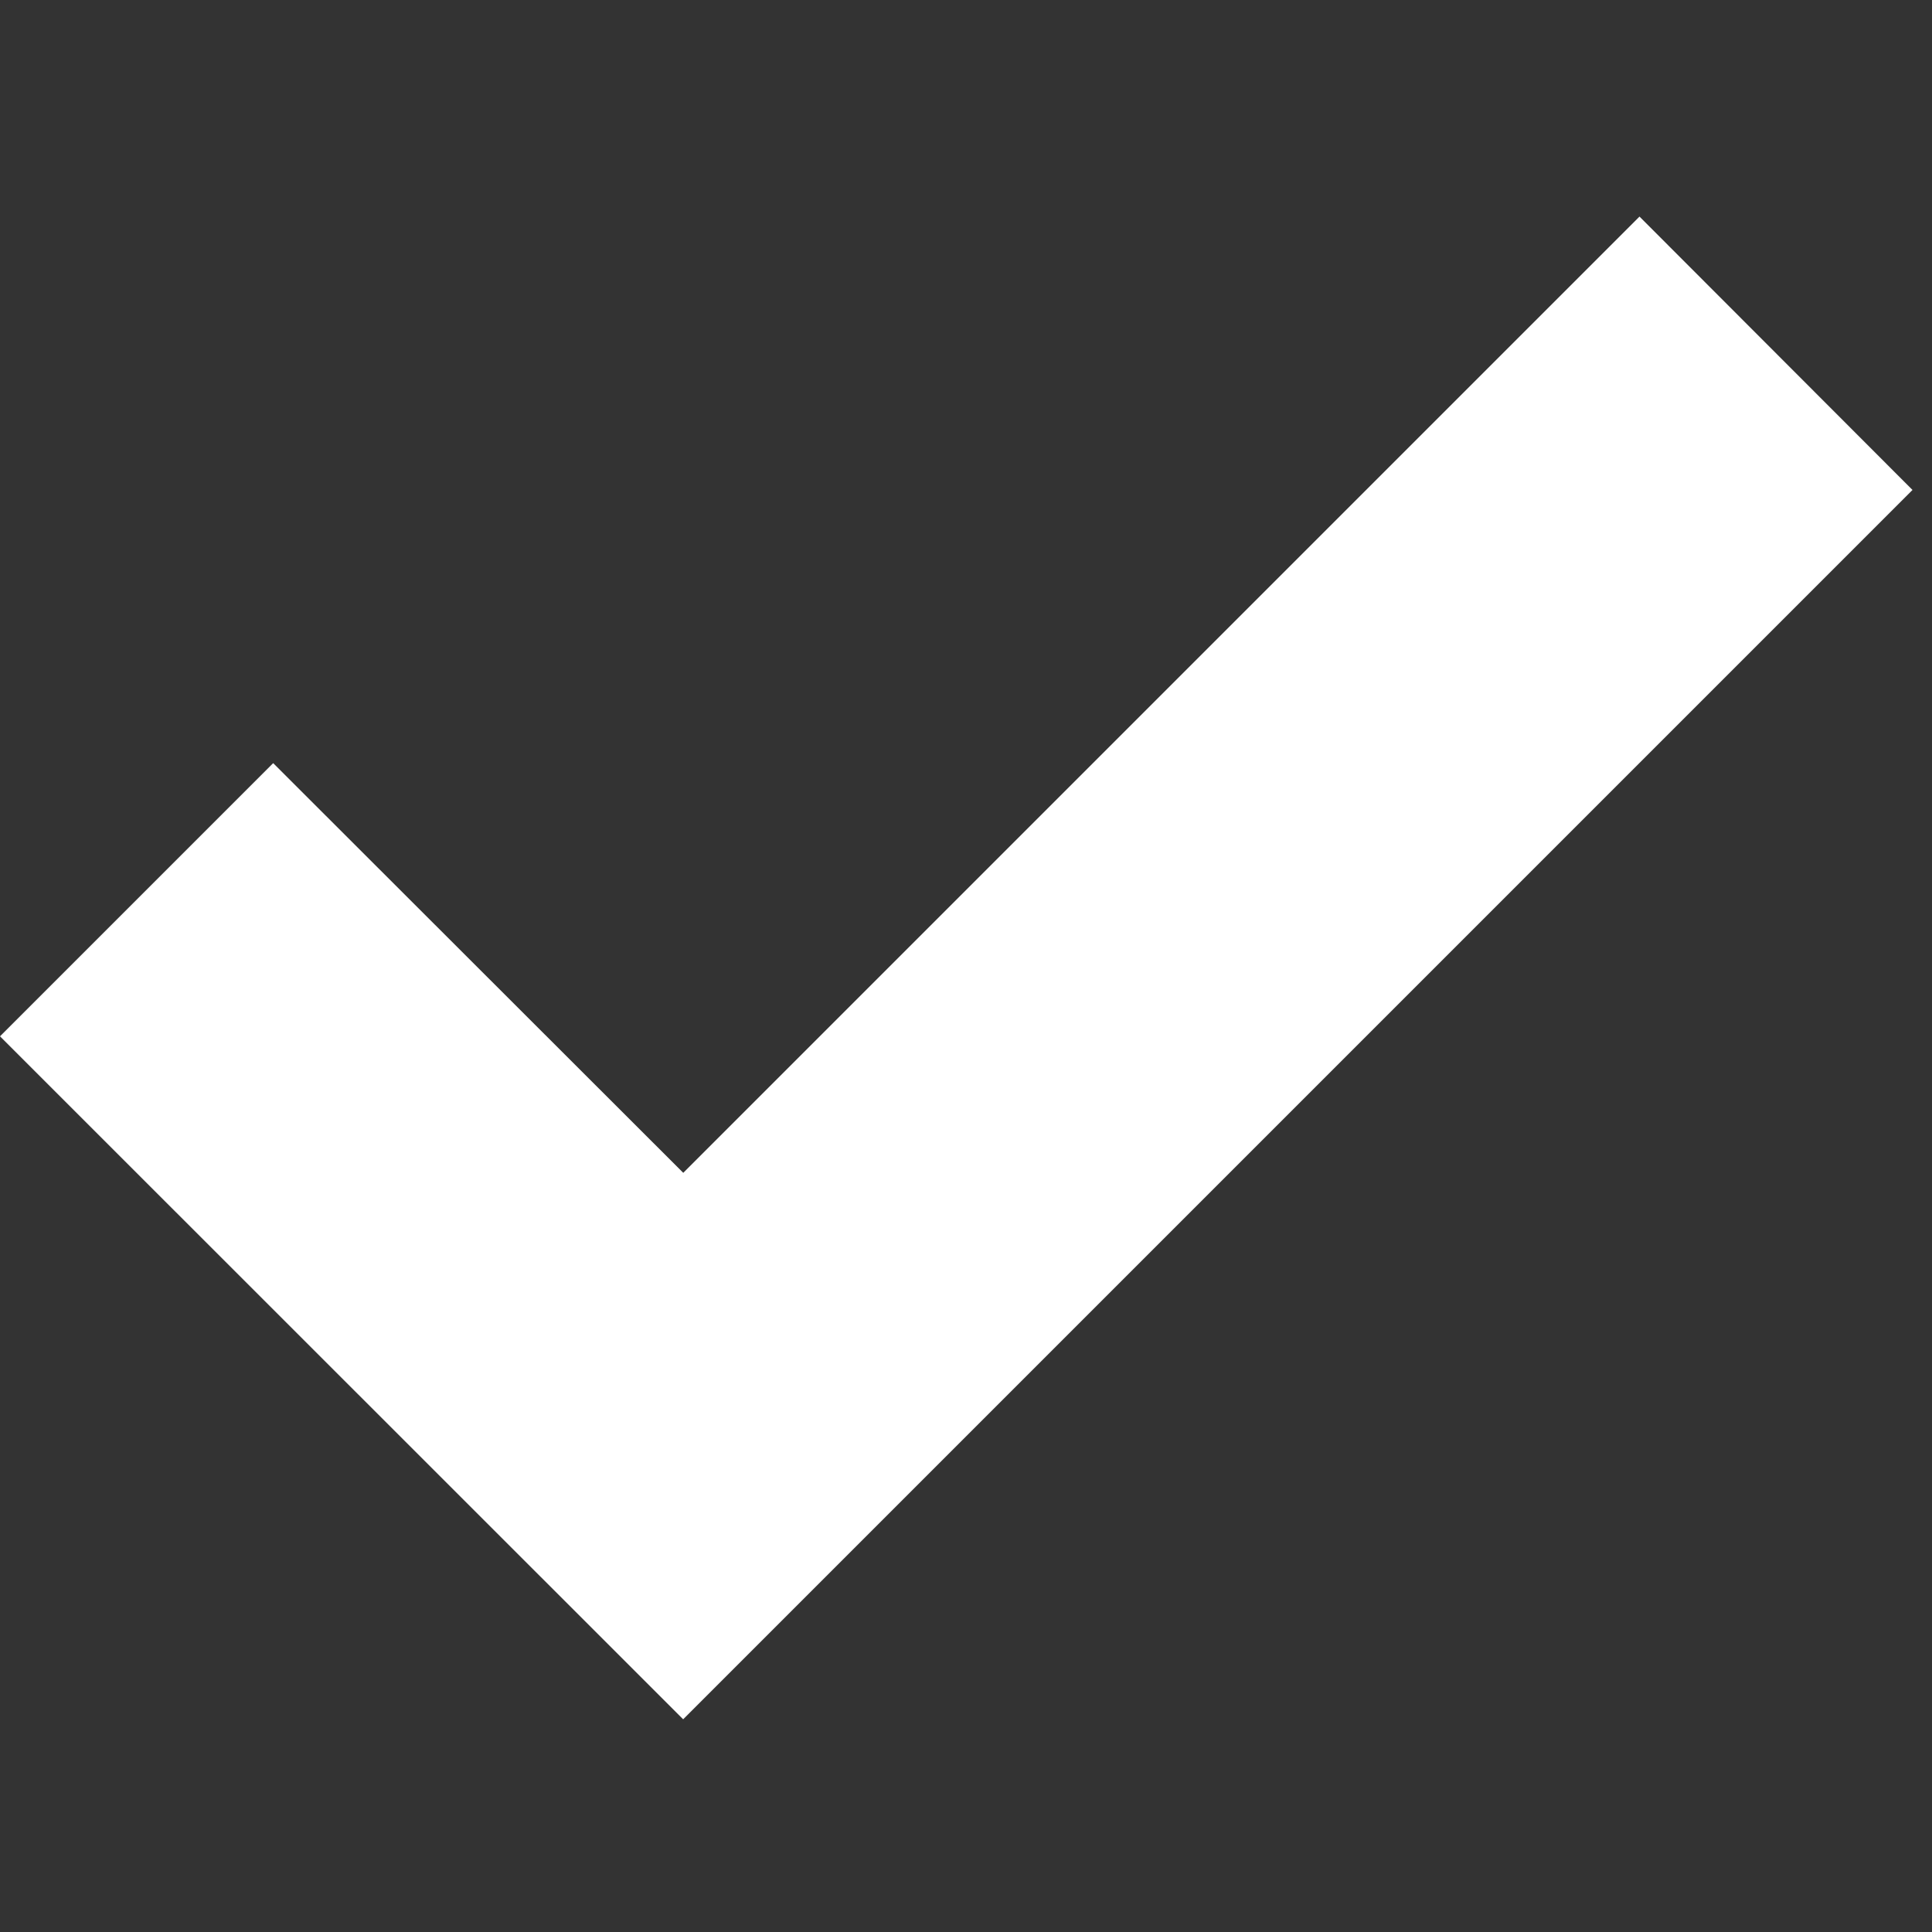 <svg xmlns="http://www.w3.org/2000/svg" width="10" height="10" viewBox="0 0 10 10">
    <rect x="0" y="0" width="10" height="10" fill="#333333" stroke="none"/>
    <g fill="none" fill-rule="evenodd">
        <path d="M0 0h10v10H0z"/>
        <path fill="#FFF" d="M3.536 6.071l4.95-4.95 1.413 1.415-4.95 4.95-1.413 1.413L0 5.364 1.414 3.95 3.536 6.07z"/>
    </g>
</svg>
